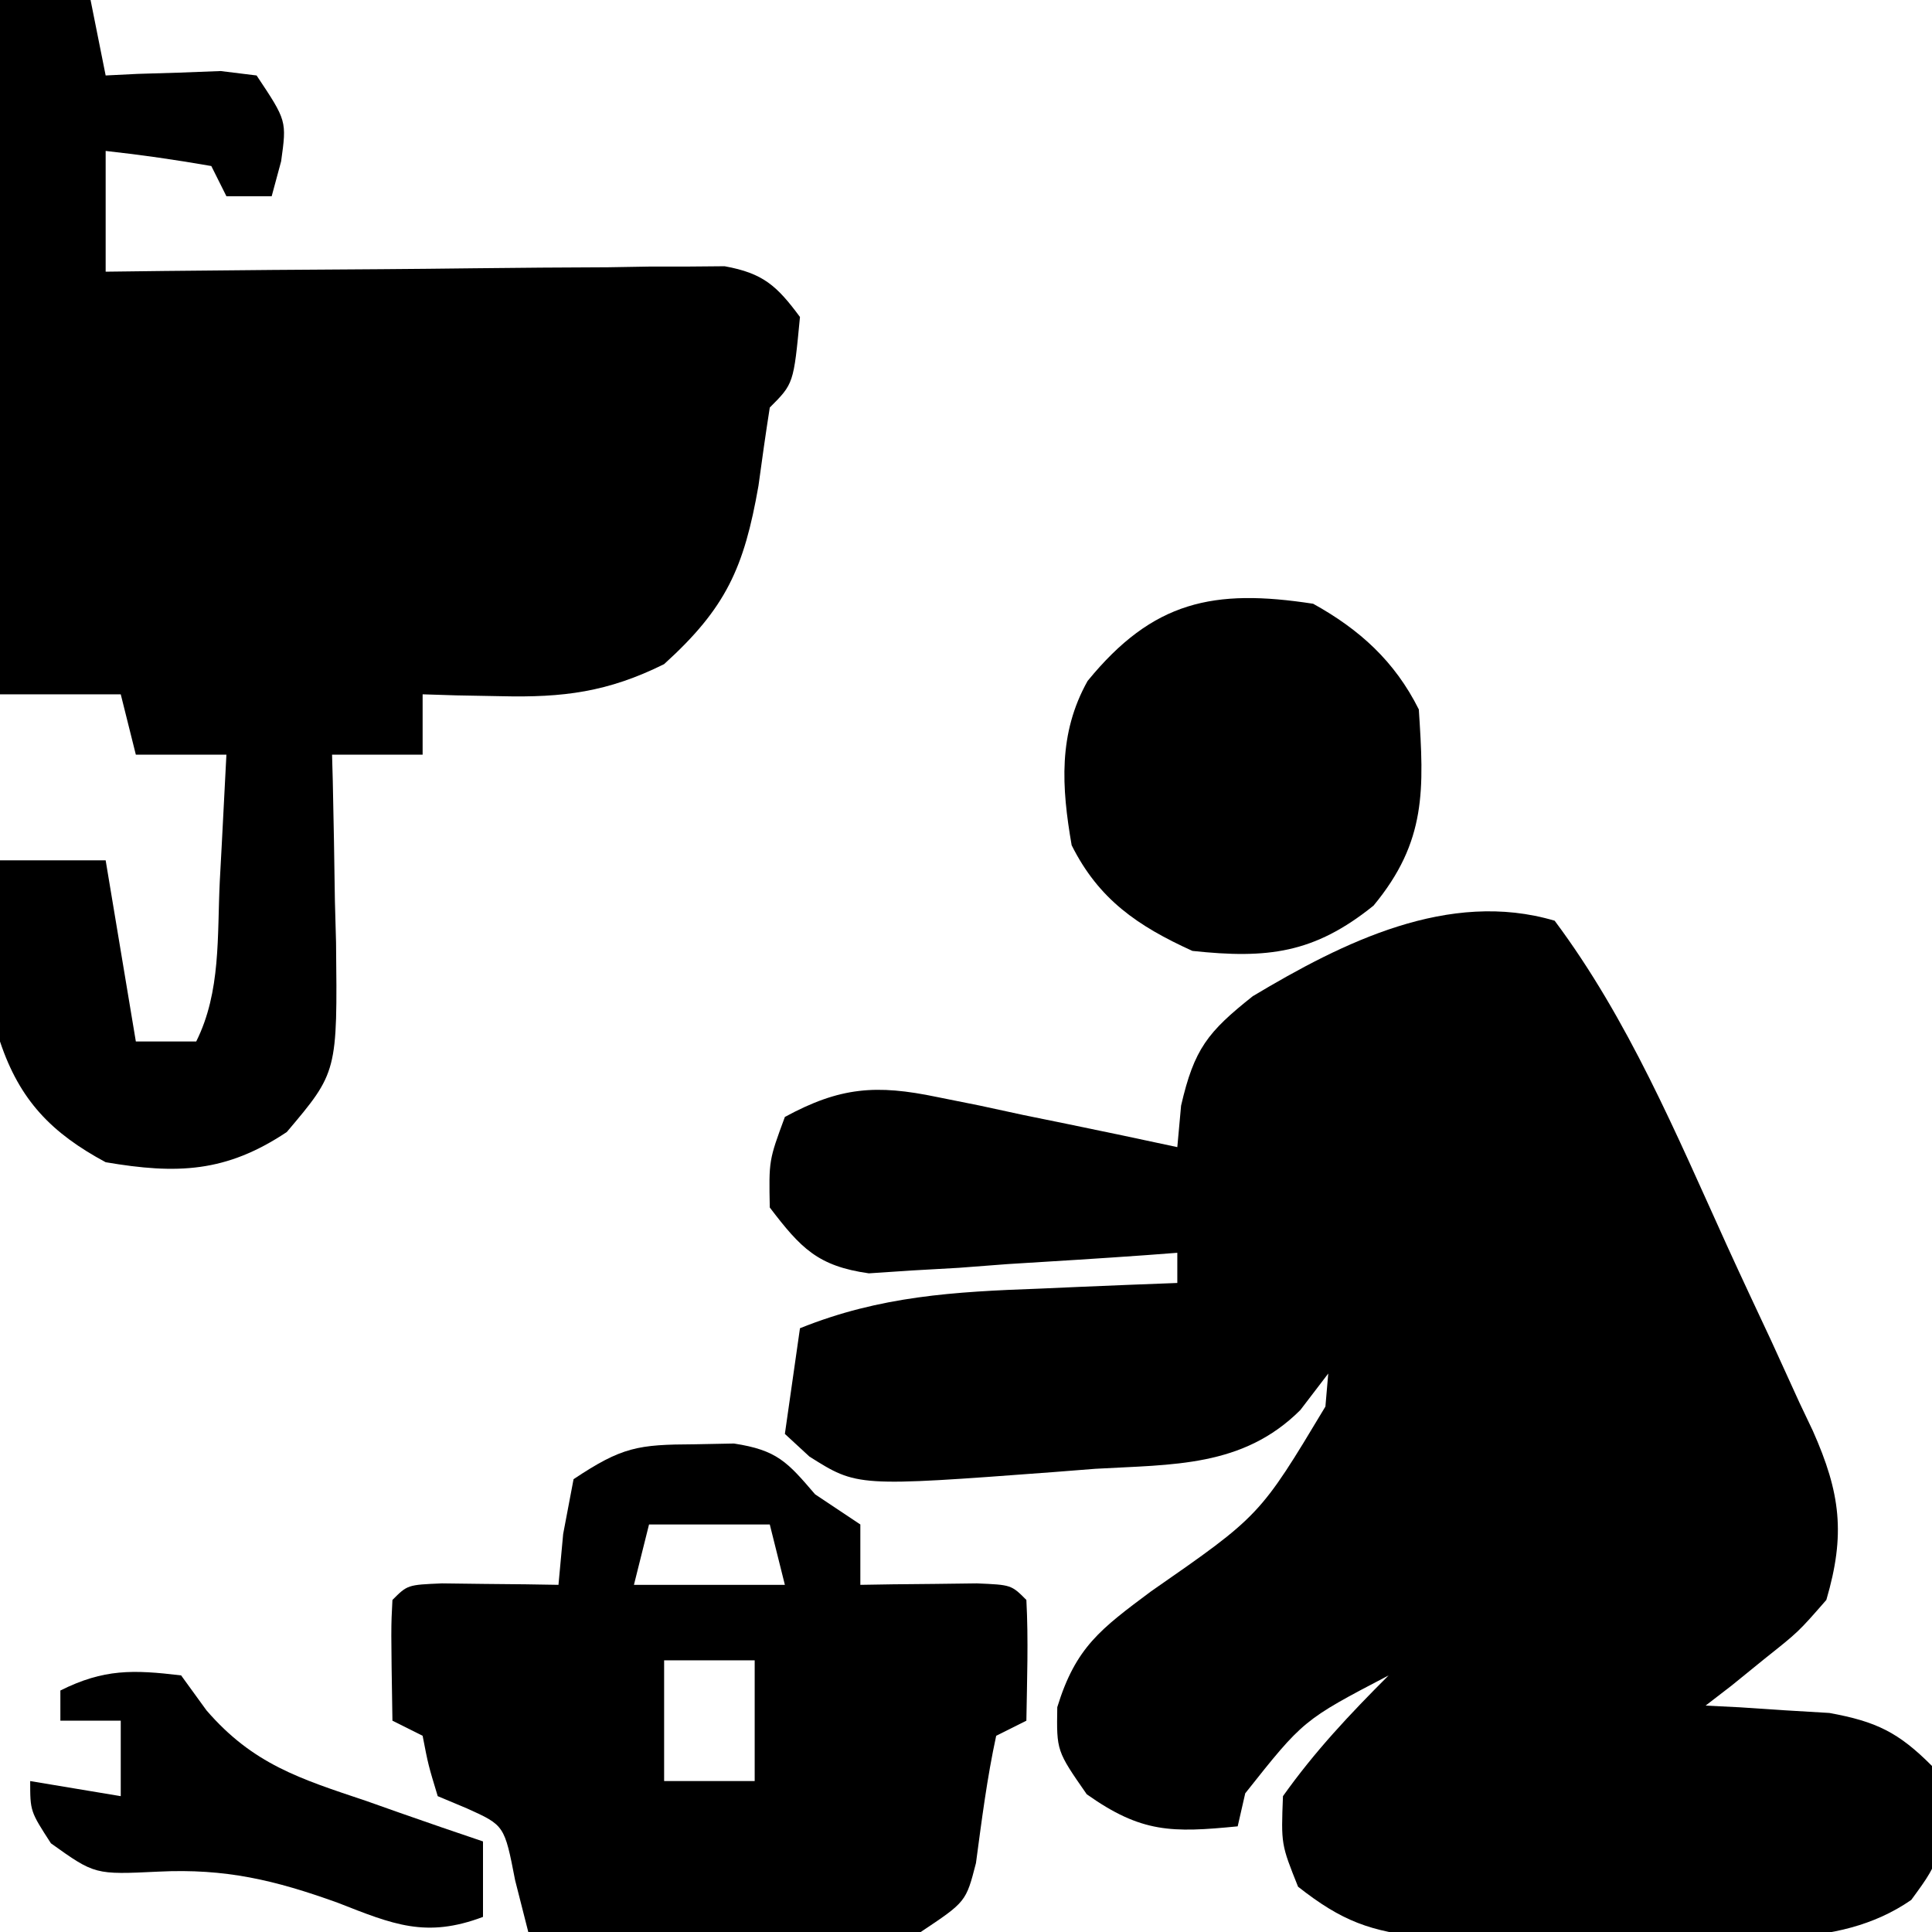 <?xml version="1.0" encoding="UTF-8"?>
<svg version="1.1" xmlns="http://www.w3.org/2000/svg" width="128" height="128">
<path d="M0 0 C4.876 6.527 8.057 14.128 11.414 21.519 C12.379 23.634 13.367 25.739 14.355 27.844 C14.975 29.2 15.594 30.557 16.211 31.914 C16.507 32.536 16.802 33.158 17.107 33.799 C18.941 37.925 19.275 40.659 18 45 C16.152 47.117 16.152 47.117 13.938 48.875 C13.204 49.471 12.471 50.066 11.715 50.68 C11.149 51.115 10.583 51.551 10 52 C10.748 52.037 11.495 52.075 12.266 52.113 C13.25 52.179 14.235 52.245 15.25 52.312 C16.712 52.4 16.712 52.4 18.203 52.488 C21.312 53.057 22.779 53.769 25 56 C25.748 61.981 25.748 61.981 23.625 64.875 C18.635 68.33 12.313 67.225 6.452 67.24 C4.206 67.25 1.962 67.281 -0.283 67.312 C-1.716 67.319 -3.149 67.324 -4.582 67.328 C-5.884 67.337 -7.185 67.347 -8.527 67.356 C-12.222 66.977 -14.098 66.28 -17 64 C-18.125 61.188 -18.125 61.188 -18 58 C-15.873 55.011 -13.585 52.585 -11 50 C-16.648 52.954 -16.648 52.954 -20.5 57.812 C-20.747 58.895 -20.747 58.895 -21 60 C-25.354 60.427 -27.371 60.446 -31 57.875 C-33 55 -33 55 -32.953 52.105 C-31.73 48.12 -30.063 46.913 -26.75 44.438 C-19.529 39.421 -19.529 39.421 -15.188 32.188 C-15.126 31.466 -15.064 30.744 -15 30 C-15.61 30.798 -16.219 31.596 -16.848 32.418 C-20.658 36.22 -25.31 36.018 -30.438 36.312 C-31.366 36.385 -32.295 36.458 -33.252 36.533 C-46.206 37.501 -46.206 37.501 -49.375 35.5 C-49.911 35.005 -50.447 34.51 -51 34 C-50.67 31.69 -50.34 29.38 -50 27 C-44.69 24.859 -39.767 24.579 -34.125 24.375 C-33.246 24.336 -32.367 24.298 -31.461 24.258 C-29.308 24.164 -27.154 24.081 -25 24 C-25 23.34 -25 22.68 -25 22 C-25.676 22.051 -26.352 22.102 -27.048 22.155 C-30.114 22.375 -33.182 22.563 -36.25 22.75 C-37.845 22.872 -37.845 22.872 -39.473 22.996 C-40.497 23.054 -41.522 23.112 -42.578 23.172 C-43.992 23.266 -43.992 23.266 -45.435 23.362 C-48.827 22.883 -49.952 21.687 -52 19 C-52.062 15.875 -52.062 15.875 -51 13 C-47.342 11.012 -44.945 10.84 -40.918 11.68 C-39.987 11.867 -39.055 12.054 -38.096 12.246 C-37.136 12.454 -36.176 12.661 -35.188 12.875 C-33.719 13.175 -33.719 13.175 -32.221 13.48 C-29.811 13.974 -27.405 14.481 -25 15 C-24.918 14.092 -24.835 13.185 -24.75 12.25 C-23.882 8.487 -22.986 7.372 -20 5 C-14.035 1.431 -7.01 -2.082 0 0 Z " fill="#000000" transform="translate(103,61)"/>
<path d="M0 0 C1.98 0 3.96 0 6 0 C6.33 1.65 6.66 3.3 7 5 C7.699 4.965 8.397 4.93 9.117 4.895 C10.027 4.867 10.937 4.84 11.875 4.812 C12.78 4.778 13.685 4.743 14.617 4.707 C15.797 4.852 15.797 4.852 17 5 C19 8 19 8 18.625 10.688 C18.316 11.832 18.316 11.832 18 13 C17.01 13 16.02 13 15 13 C14.67 12.34 14.34 11.68 14 11 C11.678 10.593 9.343 10.256 7 10 C7 12.64 7 15.28 7 18 C8.287 17.984 9.574 17.969 10.9 17.952 C15.669 17.898 20.438 17.864 25.207 17.835 C27.272 17.82 29.337 17.8 31.402 17.774 C34.368 17.737 37.334 17.72 40.301 17.707 C41.226 17.692 42.151 17.676 43.104 17.66 C43.965 17.66 44.825 17.66 45.712 17.659 C46.469 17.653 47.227 17.646 48.007 17.639 C50.56 18.101 51.47 18.934 53 21 C52.579 25.421 52.579 25.421 51 27 C50.729 28.726 50.484 30.456 50.25 32.188 C49.295 37.635 48.093 40.288 44 44 C40.272 45.851 37.326 46.225 33.188 46.125 C32.212 46.107 31.236 46.089 30.23 46.07 C29.126 46.036 29.126 46.036 28 46 C28 47.32 28 48.64 28 50 C26.02 50 24.04 50 22 50 C22.016 50.58 22.031 51.159 22.048 51.757 C22.11 54.4 22.149 57.044 22.188 59.688 C22.213 60.6 22.238 61.512 22.264 62.451 C22.357 71.032 22.357 71.032 19 75 C14.974 77.684 11.732 77.806 7 77 C3.427 75.076 1.304 72.912 0 69 C-0.069 66.939 -0.085 64.875 -0.062 62.812 C-0.053 61.726 -0.044 60.639 -0.035 59.52 C-0.024 58.688 -0.012 57.857 0 57 C2.31 57 4.62 57 7 57 C7.66 60.96 8.32 64.92 9 69 C10.32 69 11.64 69 13 69 C14.65 65.7 14.383 62.009 14.562 58.375 C14.606 57.573 14.649 56.771 14.693 55.945 C14.8 53.964 14.9 51.982 15 50 C13.02 50 11.04 50 9 50 C8.67 48.68 8.34 47.36 8 46 C5.36 46 2.72 46 0 46 C0 30.82 0 15.64 0 0 Z " fill="#000000" transform="translate(0,0)"/>
<path d="M0 0 C0.866 -0.017 1.732 -0.034 2.625 -0.051 C5.479 0.386 6.159 1.163 8 3.312 C8.99 3.973 9.98 4.633 11 5.312 C11 6.633 11 7.952 11 9.312 C11.71 9.301 12.421 9.289 13.152 9.277 C14.071 9.268 14.991 9.259 15.938 9.25 C17.312 9.233 17.312 9.233 18.715 9.215 C21 9.312 21 9.312 22 10.312 C22.141 12.983 22.042 15.637 22 18.312 C21.01 18.808 21.01 18.808 20 19.312 C19.394 22.11 19.041 24.91 18.66 27.746 C18 30.312 18 30.312 15 32.312 C12.273 32.54 12.273 32.54 9.02 32.508 C7.274 32.498 7.274 32.498 5.494 32.488 C3.672 32.463 3.672 32.463 1.812 32.438 C0.586 32.428 -0.641 32.419 -1.904 32.41 C-4.936 32.387 -7.968 32.354 -11 32.312 C-11.287 31.182 -11.575 30.051 -11.871 28.887 C-12.578 25.246 -12.578 25.246 -15.062 24.125 C-15.702 23.857 -16.341 23.589 -17 23.312 C-17.625 21.25 -17.625 21.25 -18 19.312 C-18.66 18.983 -19.32 18.652 -20 18.312 C-20.098 12.16 -20.098 12.16 -20 10.312 C-19 9.312 -19 9.312 -16.715 9.215 C-15.34 9.232 -15.34 9.232 -13.938 9.25 C-13.018 9.259 -12.099 9.268 -11.152 9.277 C-10.442 9.289 -9.732 9.301 -9 9.312 C-8.897 8.199 -8.794 7.085 -8.688 5.938 C-8.461 4.741 -8.234 3.545 -8 2.312 C-4.782 0.167 -3.732 0.017 0 0 Z M-3 5.312 C-3.33 6.633 -3.66 7.952 -4 9.312 C-0.7 9.312 2.6 9.312 6 9.312 C5.67 7.992 5.34 6.673 5 5.312 C2.36 5.312 -0.28 5.312 -3 5.312 Z M-2 14.312 C-2 16.953 -2 19.593 -2 22.312 C-0.02 22.312 1.96 22.312 4 22.312 C4 19.672 4 17.032 4 14.312 C2.02 14.312 0.04 14.312 -2 14.312 Z " fill="#000000" transform="translate(46,95.688)"/>
<path d="M0 0 C3.075 1.703 5.406 3.812 7 7 C7.347 12.294 7.524 15.747 4 20 C0.065 23.17 -3.021 23.533 -8 23 C-11.625 21.352 -14.206 19.589 -16 16 C-16.669 12.146 -16.899 8.605 -14.945 5.117 C-10.612 -0.19 -6.59 -1.017 0 0 Z " fill="#000000" transform="translate(87,40)"/>
<path d="M0 0 C0.554 0.764 1.109 1.529 1.68 2.316 C4.764 5.884 7.864 6.844 12.25 8.312 C12.995 8.576 13.74 8.84 14.508 9.111 C16.334 9.755 18.166 10.379 20 11 C20 12.65 20 14.3 20 16 C16.223 17.423 14.049 16.502 10.375 15.062 C6.198 13.556 2.937 12.783 -1.5 13 C-5.715 13.203 -5.715 13.203 -8.625 11.125 C-10 9 -10 9 -10 7 C-7.03 7.495 -7.03 7.495 -4 8 C-4 6.35 -4 4.7 -4 3 C-5.32 3 -6.64 3 -8 3 C-8 2.34 -8 1.68 -8 1 C-5.125 -0.437 -3.181 -0.382 0 0 Z " fill="#000000" transform="translate(12,111)"/>
</svg>
